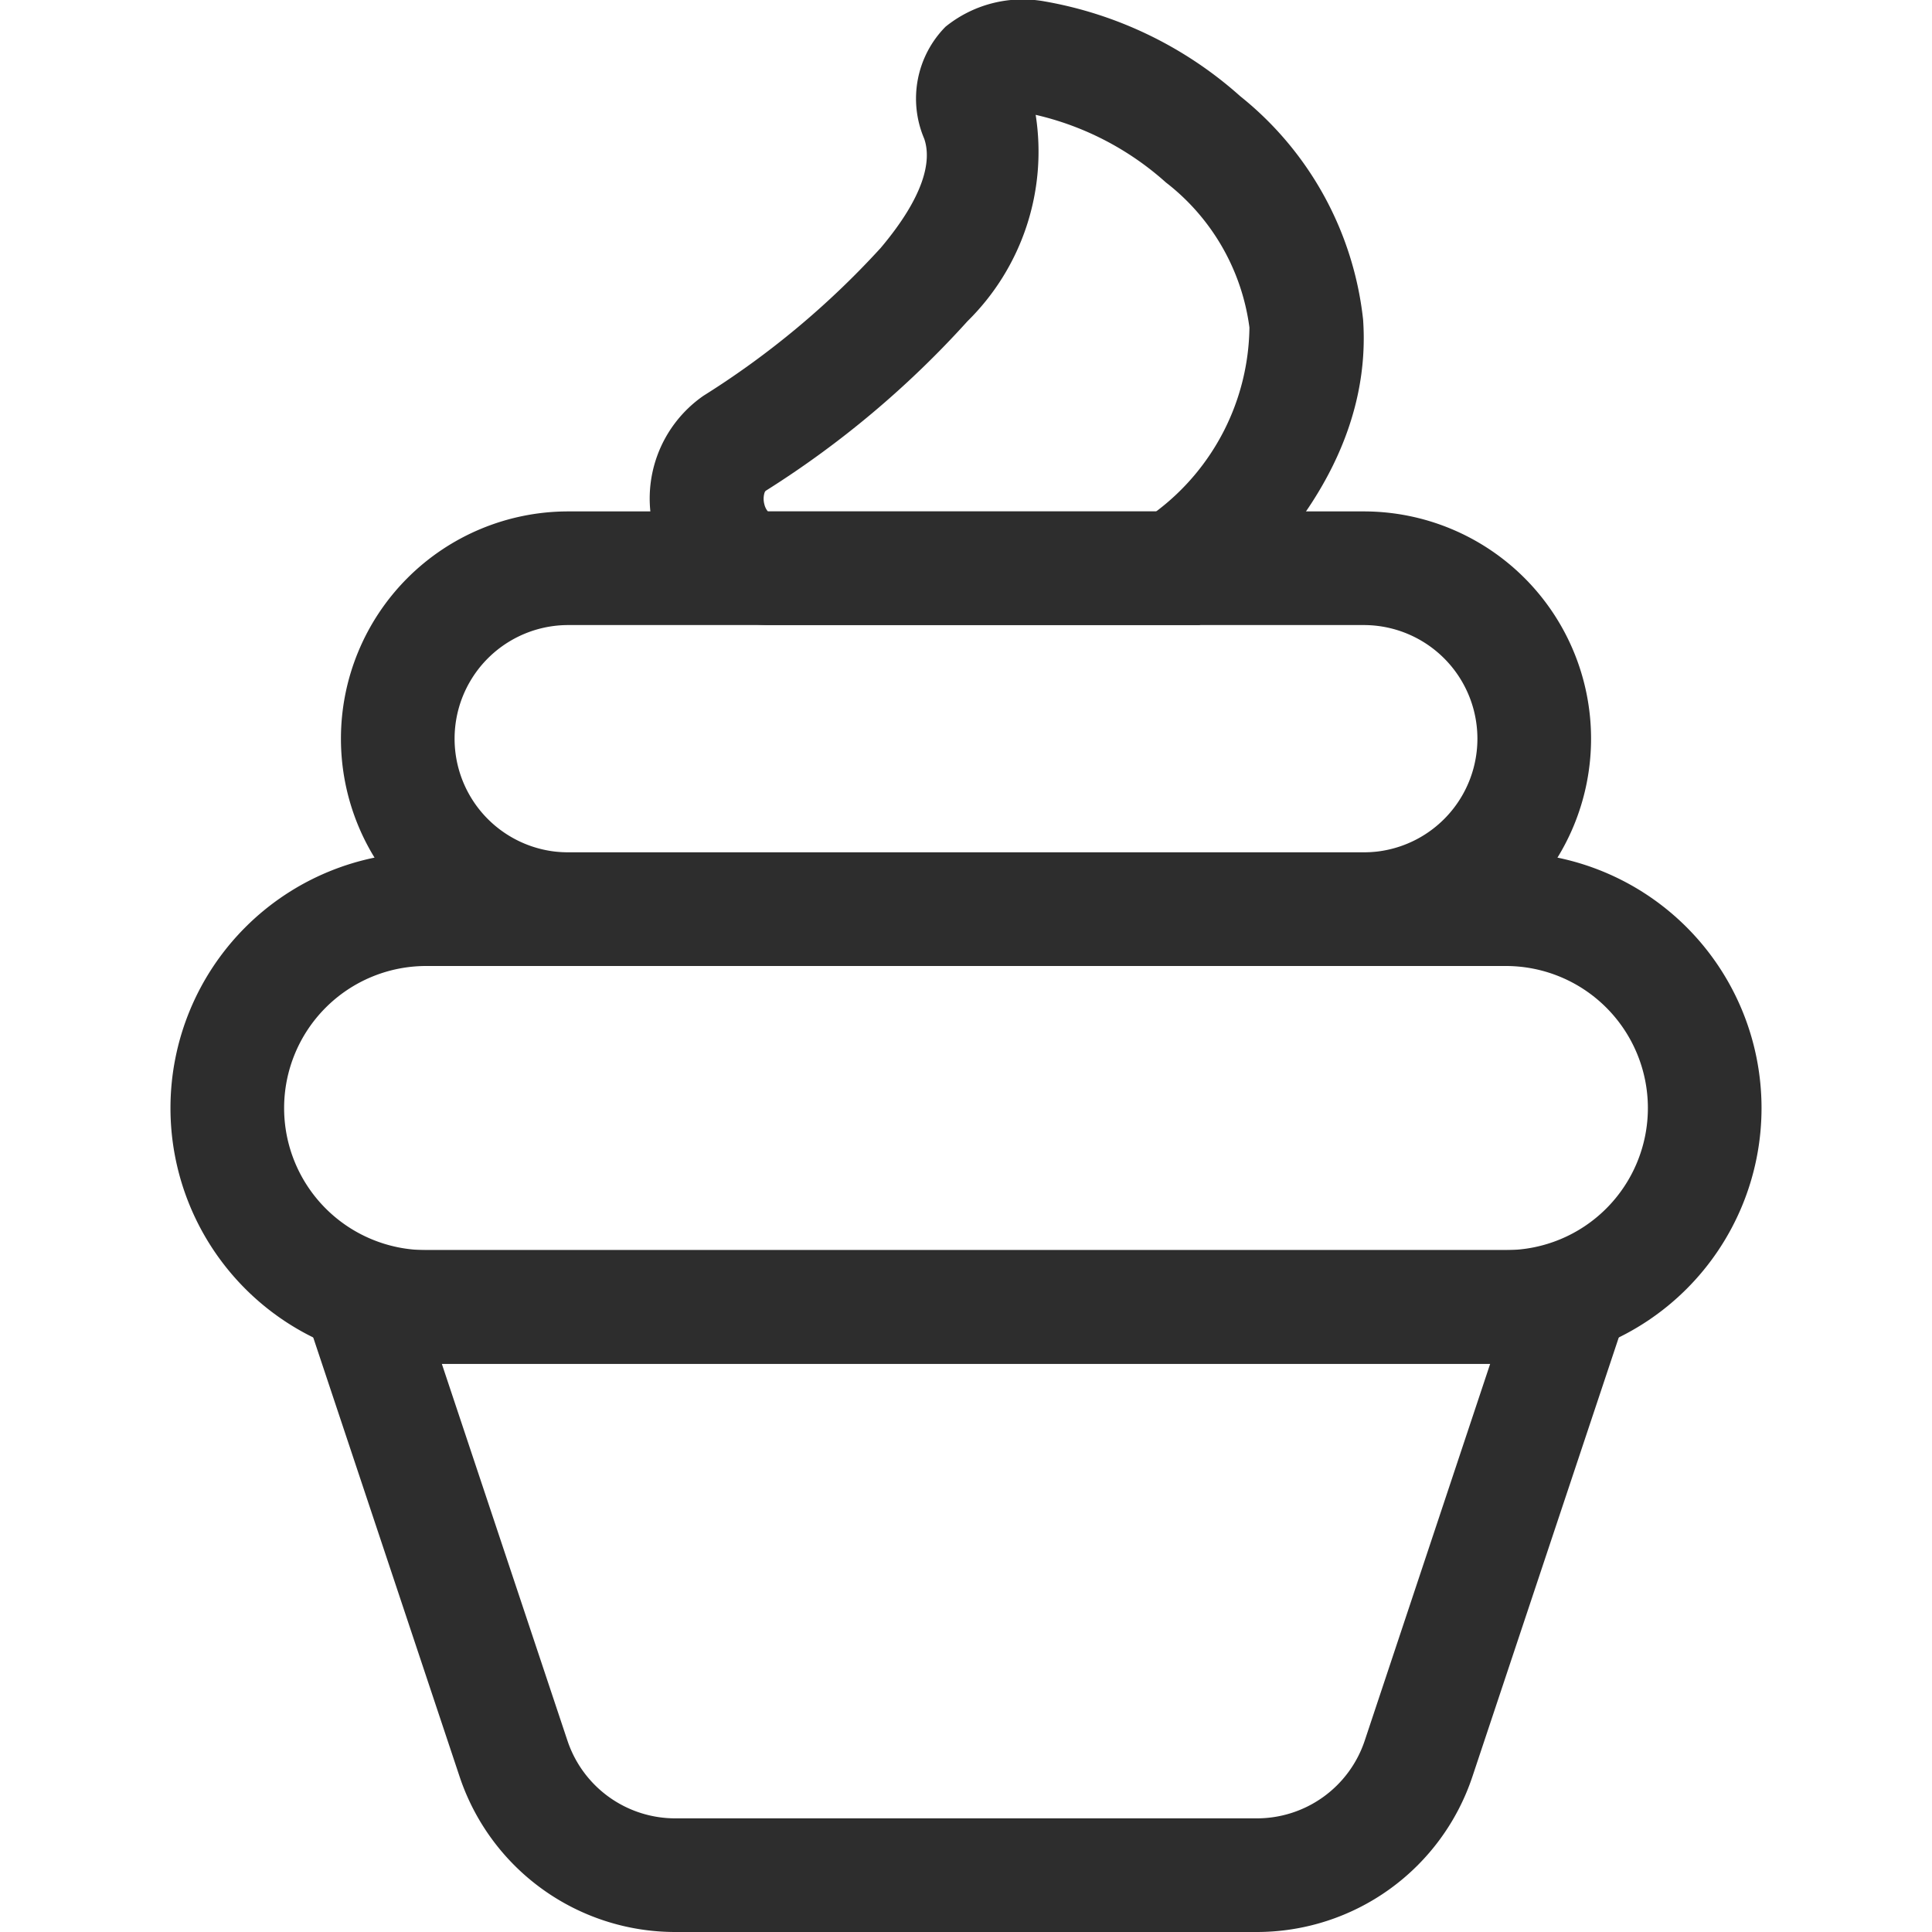 <?xml version="1.0" encoding="utf-8"?><!-- Uploaded to: SVG Repo, www.svgrepo.com, Generator: SVG Repo Mixer Tools -->
<svg width="800px" height="800px" viewBox="-3 0 34 34" xmlns="http://www.w3.org/2000/svg">
  <g id="Frame_15" data-name="Frame 15" transform="translate(-14 -11)">
    <path id="Path_110" data-name="Path 110" d="M18.775,35l2.211,6.632A2,2,0,0,0,22.883,43H33.117a2,2,0,0,0,1.9-1.368L37.225,35Zm.313,7.265A4,4,0,0,0,22.883,45H33.117a4,4,0,0,0,3.795-2.735L40,33H16Z" fill="#2d2d2d" fill-rule="evenodd"/>
    <path id="Path_111" data-name="Path 111" d="M37.5,28h-19a2.5,2.5,0,0,0,0,5h19a2.5,2.5,0,0,0,0-5Zm-19-2a4.5,4.5,0,0,0,0,9h19a4.5,4.5,0,0,0,0-9Z" fill="#2d2d2d" fill-rule="evenodd"/>
    <path id="Path_112" data-name="Path 112" d="M35,22H21a2,2,0,0,0,0,4H35a2,2,0,0,0,0-4ZM21,20a4,4,0,0,0,0,8H35a4,4,0,0,0,0-8Z" fill="#2d2d2d" fill-rule="evenodd"/>
    <path id="Path_113" data-name="Path 113" d="M29.226,13.021a4.186,4.186,0,0,1-1.2,3.632,16.928,16.928,0,0,1-3.544,2.98c-.009.006-.021.014-.031.05a.367.367,0,0,0,0,.189.3.3,0,0,0,.063.129h6.832a4.115,4.115,0,0,0,1.642-3.237,3.863,3.863,0,0,0-1.47-2.553A5.168,5.168,0,0,0,29.226,13.021Zm5.762,3.6c.12,1.7-.677,3.462-2.6,5.132L32.11,22h-7.6a2.081,2.081,0,0,1-1.994-1.631,2.2,2.2,0,0,1,.865-2.405,15.015,15.015,0,0,0,3.117-2.6c.772-.916.9-1.535.767-1.922a1.8,1.8,0,0,1,.374-1.971,2.159,2.159,0,0,1,1.735-.448,6.961,6.961,0,0,1,3.453,1.671A5.843,5.843,0,0,1,34.988,16.622Z" fill="#2d2d2d" fill-rule="evenodd"/>
  </g>
</svg>